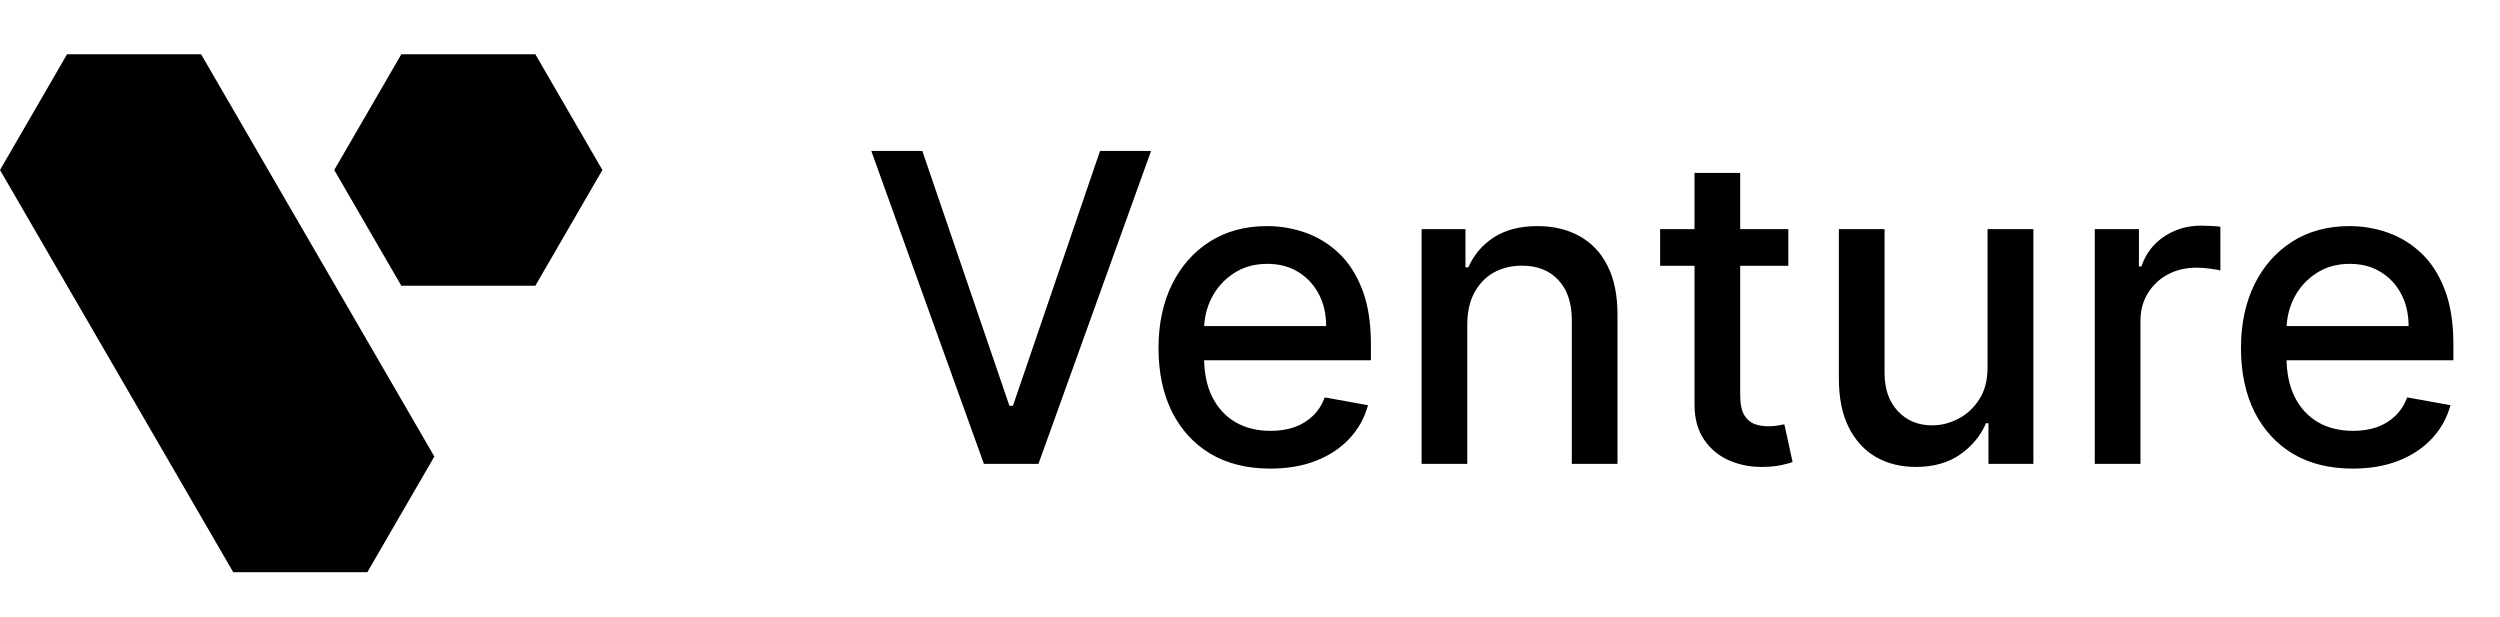 <svg width="166" height="41" viewBox="0 0 166 41" fill="none" xmlns="http://www.w3.org/2000/svg">
<path d="M35.548 3.605L39.999 11.288L35.548 18.971H26.646L22.194 11.288L26.646 3.605L35.548 3.605Z" fill="black"/>
<path d="M13.354 3.605L28.841 30.313L24.39 37.996H15.488L0 11.288L4.451 3.605L13.354 3.605Z" fill="black"/>
<path d="M61.242 10.022L67.025 26.945H67.259L73.042 10.022H76.431L68.953 30.801H65.331L57.853 10.022H61.242ZM84.342 31.115C82.807 31.115 81.484 30.787 80.375 30.131C79.273 29.468 78.42 28.538 77.818 27.341C77.223 26.137 76.925 24.727 76.925 23.11C76.925 21.514 77.223 20.107 77.818 18.889C78.42 17.672 79.259 16.721 80.335 16.038C81.417 15.355 82.682 15.013 84.129 15.013C85.008 15.013 85.861 15.159 86.686 15.45C87.511 15.741 88.252 16.197 88.908 16.819C89.564 17.442 90.082 18.25 90.46 19.244C90.839 20.232 91.028 21.433 91.028 22.846V23.922H78.64V21.649H88.056C88.056 20.851 87.893 20.144 87.569 19.529C87.244 18.906 86.787 18.416 86.199 18.057C85.617 17.699 84.934 17.52 84.15 17.52C83.297 17.52 82.553 17.729 81.917 18.149C81.288 18.561 80.801 19.102 80.456 19.772C80.118 20.435 79.949 21.155 79.949 21.933V23.709C79.949 24.75 80.132 25.636 80.497 26.367C80.869 27.098 81.386 27.655 82.049 28.041C82.712 28.42 83.487 28.609 84.373 28.609C84.948 28.609 85.472 28.528 85.945 28.366C86.419 28.197 86.828 27.946 87.173 27.615C87.518 27.284 87.782 26.874 87.964 26.387L90.836 26.905C90.606 27.75 90.193 28.491 89.598 29.127C89.009 29.756 88.269 30.246 87.376 30.598C86.49 30.943 85.479 31.115 84.342 31.115ZM97.428 21.547V30.801H94.394V15.216H97.306V17.753H97.499C97.858 16.928 98.419 16.265 99.183 15.764C99.955 15.264 100.925 15.013 102.095 15.013C103.157 15.013 104.087 15.237 104.886 15.683C105.684 16.123 106.303 16.779 106.742 17.651C107.182 18.524 107.402 19.603 107.402 20.888V30.801H104.368V21.253C104.368 20.124 104.074 19.241 103.485 18.605C102.897 17.963 102.089 17.641 101.06 17.641C100.357 17.641 99.731 17.794 99.183 18.098C98.642 18.402 98.213 18.849 97.895 19.437C97.584 20.019 97.428 20.722 97.428 21.547ZM118.745 15.216V17.651H110.233V15.216H118.745ZM112.515 11.483H115.549V26.225C115.549 26.813 115.637 27.256 115.813 27.554C115.989 27.845 116.215 28.044 116.493 28.153C116.777 28.254 117.085 28.305 117.416 28.305C117.66 28.305 117.873 28.288 118.055 28.254C118.238 28.22 118.38 28.193 118.481 28.173L119.029 30.679C118.853 30.747 118.603 30.814 118.278 30.882C117.954 30.956 117.548 30.997 117.061 31.004C116.263 31.017 115.519 30.875 114.829 30.578C114.139 30.28 113.581 29.82 113.155 29.198C112.728 28.575 112.515 27.794 112.515 26.854V11.483ZM131.973 24.338V15.216H135.017V30.801H132.034V28.102H131.872C131.513 28.934 130.938 29.627 130.147 30.182C129.362 30.73 128.385 31.004 127.215 31.004C126.214 31.004 125.327 30.784 124.556 30.344C123.792 29.898 123.19 29.238 122.75 28.366C122.317 27.493 122.101 26.414 122.101 25.129V15.216H125.135V24.764C125.135 25.826 125.429 26.671 126.017 27.3C126.606 27.929 127.37 28.244 128.31 28.244C128.879 28.244 129.443 28.102 130.005 27.818C130.573 27.534 131.043 27.104 131.415 26.529C131.794 25.954 131.98 25.224 131.973 24.338ZM139.093 30.801V15.216H142.025V17.692H142.188C142.472 16.853 142.972 16.194 143.689 15.713C144.413 15.226 145.232 14.983 146.145 14.983C146.334 14.983 146.557 14.99 146.814 15.003C147.078 15.017 147.284 15.034 147.433 15.054V17.956C147.311 17.922 147.095 17.885 146.784 17.844C146.473 17.797 146.162 17.773 145.85 17.773C145.133 17.773 144.494 17.925 143.933 18.23C143.378 18.527 142.939 18.943 142.614 19.478C142.289 20.005 142.127 20.607 142.127 21.284V30.801H139.093ZM156.217 31.115C154.682 31.115 153.359 30.787 152.25 30.131C151.148 29.468 150.295 28.538 149.693 27.341C149.098 26.137 148.8 24.727 148.8 23.11C148.8 21.514 149.098 20.107 149.693 18.889C150.295 17.672 151.134 16.721 152.21 16.038C153.292 15.355 154.557 15.013 156.004 15.013C156.884 15.013 157.736 15.159 158.561 15.45C159.386 15.741 160.127 16.197 160.783 16.819C161.439 17.442 161.957 18.25 162.335 19.244C162.714 20.232 162.904 21.433 162.904 22.846V23.922H150.515V21.649H159.931C159.931 20.851 159.768 20.144 159.444 19.529C159.119 18.906 158.662 18.416 158.074 18.057C157.492 17.699 156.809 17.52 156.024 17.52C155.172 17.52 154.428 17.729 153.792 18.149C153.163 18.561 152.676 19.102 152.331 19.772C151.993 20.435 151.824 21.155 151.824 21.933V23.709C151.824 24.75 152.007 25.636 152.372 26.367C152.744 27.098 153.261 27.655 153.924 28.041C154.587 28.42 155.362 28.609 156.248 28.609C156.823 28.609 157.347 28.528 157.82 28.366C158.294 28.197 158.703 27.946 159.048 27.615C159.393 27.284 159.657 26.874 159.839 26.387L162.711 26.905C162.481 27.75 162.068 28.491 161.473 29.127C160.884 29.756 160.144 30.246 159.251 30.598C158.365 30.943 157.354 31.115 156.217 31.115Z" fill="black"/>
</svg>
